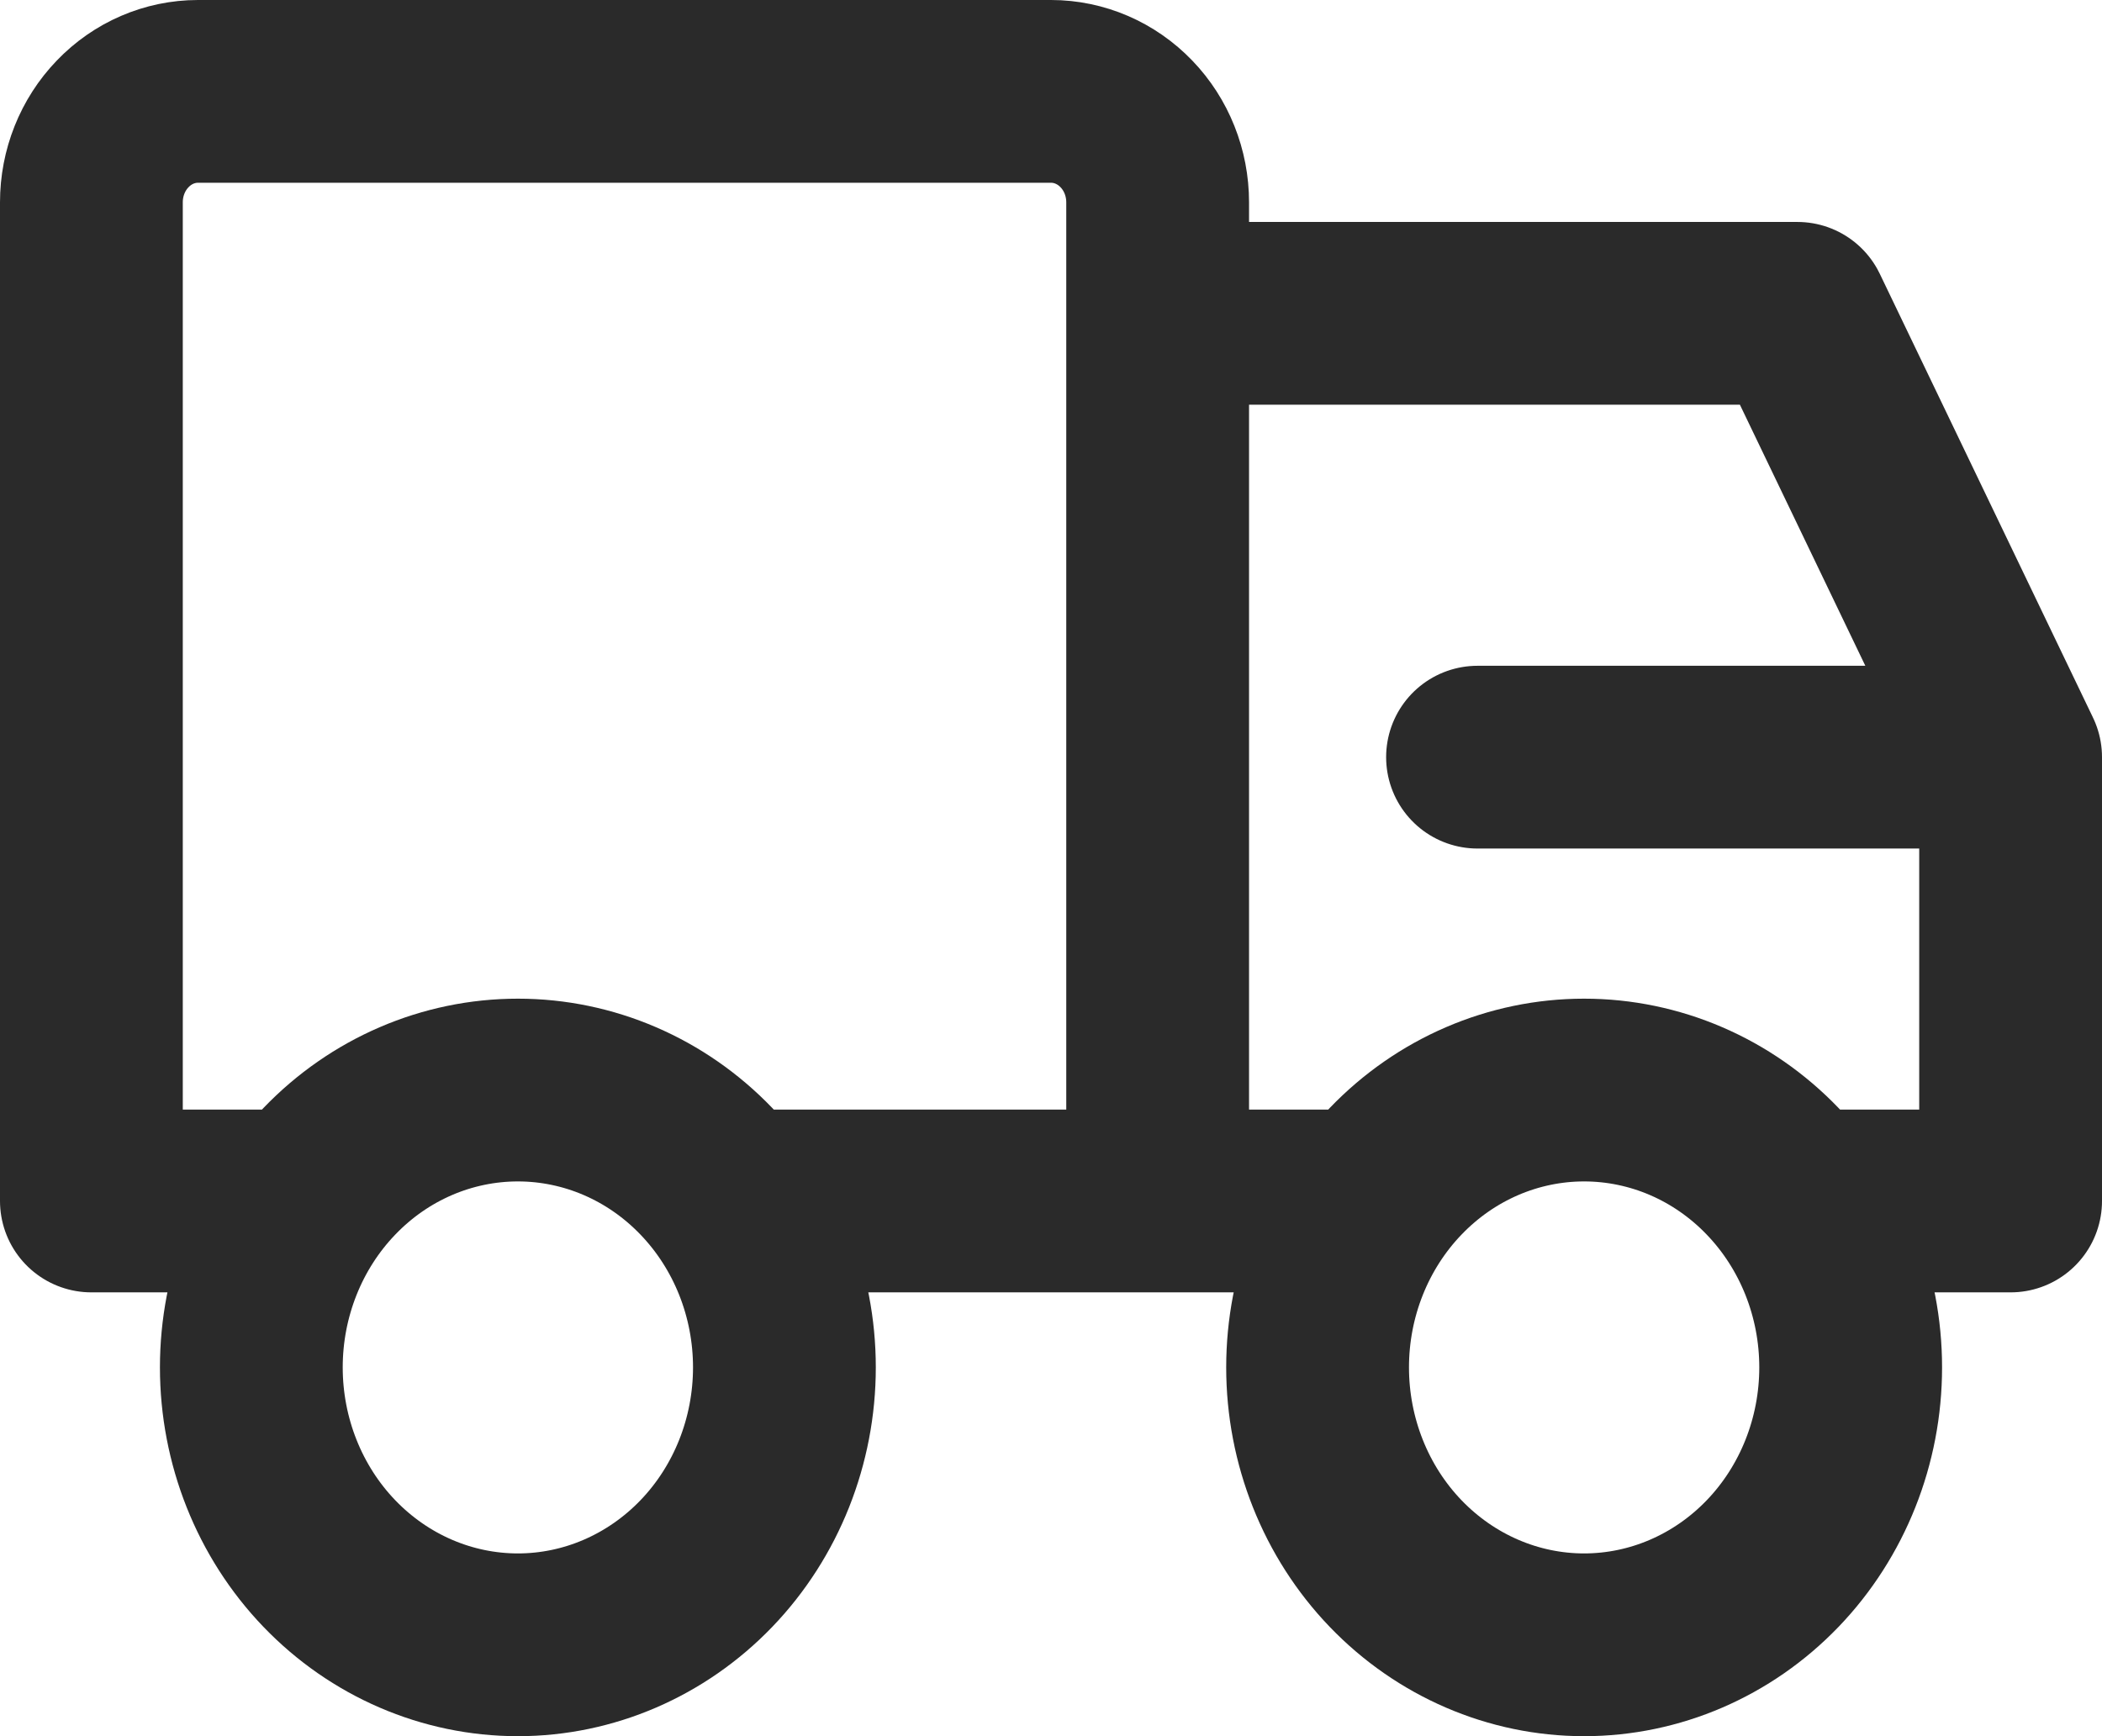 <svg width="23" height="19" viewBox="0 0 23 19" fill="none" xmlns="http://www.w3.org/2000/svg">
<path d="M12.667 3.429H19.667L22 8.286M12.667 3.429V13.143M12.667 3.429V2.214C12.667 1.892 12.544 1.583 12.325 1.356C12.106 1.128 11.809 1 11.5 1H2.167C1.857 1 1.56 1.128 1.342 1.356C1.123 1.583 1 1.892 1 2.214V13.143H3.333M22 8.286V13.143H19.667M22 8.286H16.167M12.667 13.143H8M12.667 13.143H15M20.25 14.964C20.25 15.769 19.943 16.542 19.396 17.111C18.849 17.68 18.107 18 17.333 18C16.56 18 15.818 17.68 15.271 17.111C14.724 16.542 14.417 15.769 14.417 14.964C14.417 14.159 14.724 13.387 15.271 12.818C15.818 12.248 16.56 11.929 17.333 11.929C18.107 11.929 18.849 12.248 19.396 12.818C19.943 13.387 20.25 14.159 20.25 14.964ZM8.583 14.964C8.583 15.769 8.276 16.542 7.729 17.111C7.182 17.68 6.44 18 5.667 18C4.893 18 4.151 17.68 3.604 17.111C3.057 16.542 2.75 15.769 2.75 14.964C2.75 14.159 3.057 13.387 3.604 12.818C4.151 12.248 4.893 11.929 5.667 11.929C6.44 11.929 7.182 12.248 7.729 12.818C8.276 13.387 8.583 14.159 8.583 14.964Z" stroke="#2A2A2A" stroke-width="2" stroke-linecap="round" stroke-linejoin="round"/>
</svg>
